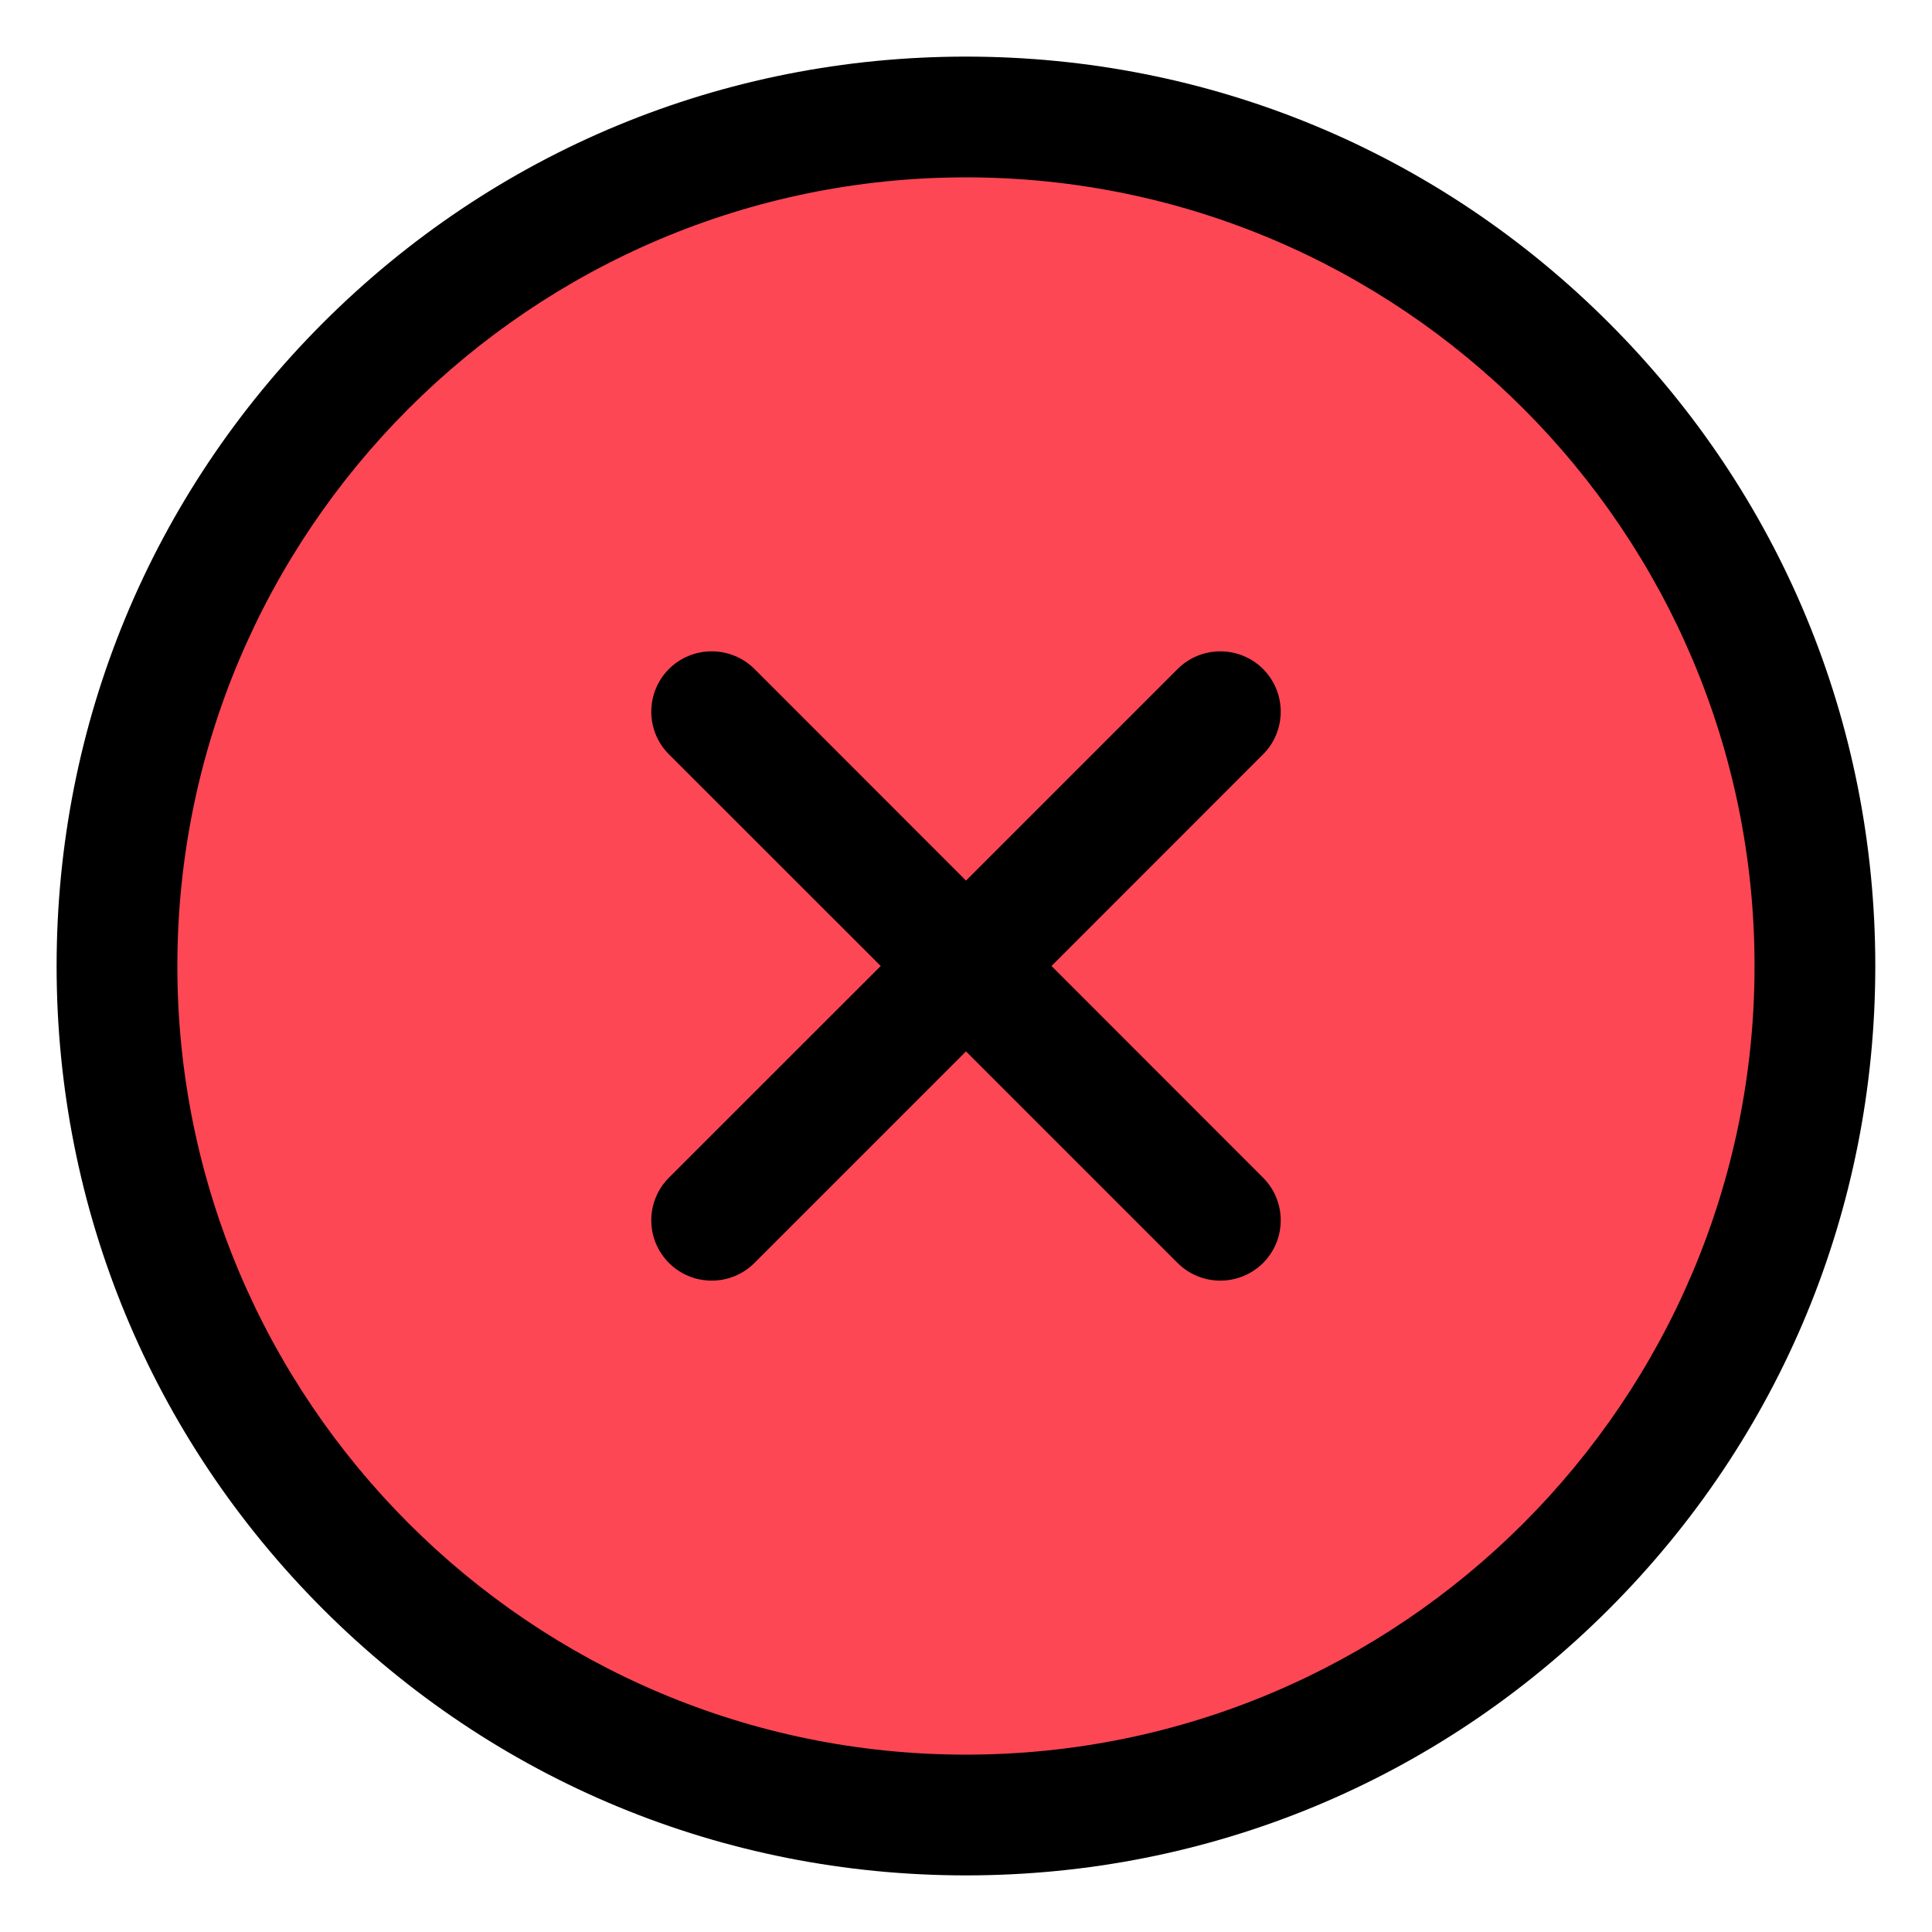 <svg xmlns="http://www.w3.org/2000/svg" fill="none" viewBox="0 0 20 20" height="20" width="20">
<path fill="#FD4755" d="M10 1.798C14.523 1.798 18.201 5.477 18.201 10C18.201 14.523 14.523 18.201 10 18.201C5.478 18.201 1.799 14.522 1.799 10C1.799 5.478 5.478 1.798 10 1.798ZM10 9.169L7.784 6.952C7.555 6.723 7.181 6.723 6.952 6.952C6.722 7.181 6.722 7.553 6.952 7.783L9.17 10L6.952 12.217C6.722 12.446 6.722 12.818 6.952 13.048C7.181 13.277 7.554 13.277 7.784 13.048L10 10.831L12.218 13.048C12.328 13.158 12.477 13.22 12.633 13.22C12.789 13.22 12.937 13.159 13.049 13.048C13.278 12.819 13.278 12.446 13.049 12.217L10.832 10L13.049 7.783C13.278 7.553 13.278 7.181 13.049 6.952C12.819 6.723 12.448 6.723 12.218 6.952L10 9.169Z" clip-rule="evenodd" fill-rule="evenodd"></path>
<path fill="black" d="M13.075 7.809L10.885 10L13.075 12.191C13.319 12.435 13.319 12.83 13.075 13.075C12.952 13.196 12.793 13.257 12.632 13.257C12.473 13.257 12.313 13.196 12.191 13.075L10 10.884L7.81 13.074C7.566 13.318 7.169 13.318 6.925 13.074C6.681 12.83 6.681 12.435 6.925 12.191L9.117 10L6.925 7.809C6.681 7.565 6.681 7.17 6.925 6.925C7.169 6.682 7.566 6.682 7.81 6.925L10 9.116L12.191 6.925C12.435 6.682 12.831 6.682 13.075 6.925C13.319 7.17 13.319 7.565 13.075 7.809ZM10 18.164C14.502 18.164 18.163 14.501 18.163 10C18.163 5.498 14.502 1.836 10 1.836C5.499 1.836 1.836 5.498 1.836 10C1.836 14.501 5.499 18.164 10 18.164ZM16.656 3.343C14.879 1.565 12.515 0.586 10 0.586C7.485 0.586 5.121 1.565 3.343 3.343C1.566 5.121 0.586 7.486 0.586 10C0.586 12.514 1.566 14.879 3.343 16.657C5.121 18.435 7.485 19.414 10 19.414C12.515 19.414 14.879 18.435 16.656 16.657C18.434 14.879 19.413 12.514 19.413 10C19.413 7.486 18.434 5.121 16.656 3.343Z" clip-rule="evenodd" fill-rule="evenodd"></path>
</svg>
